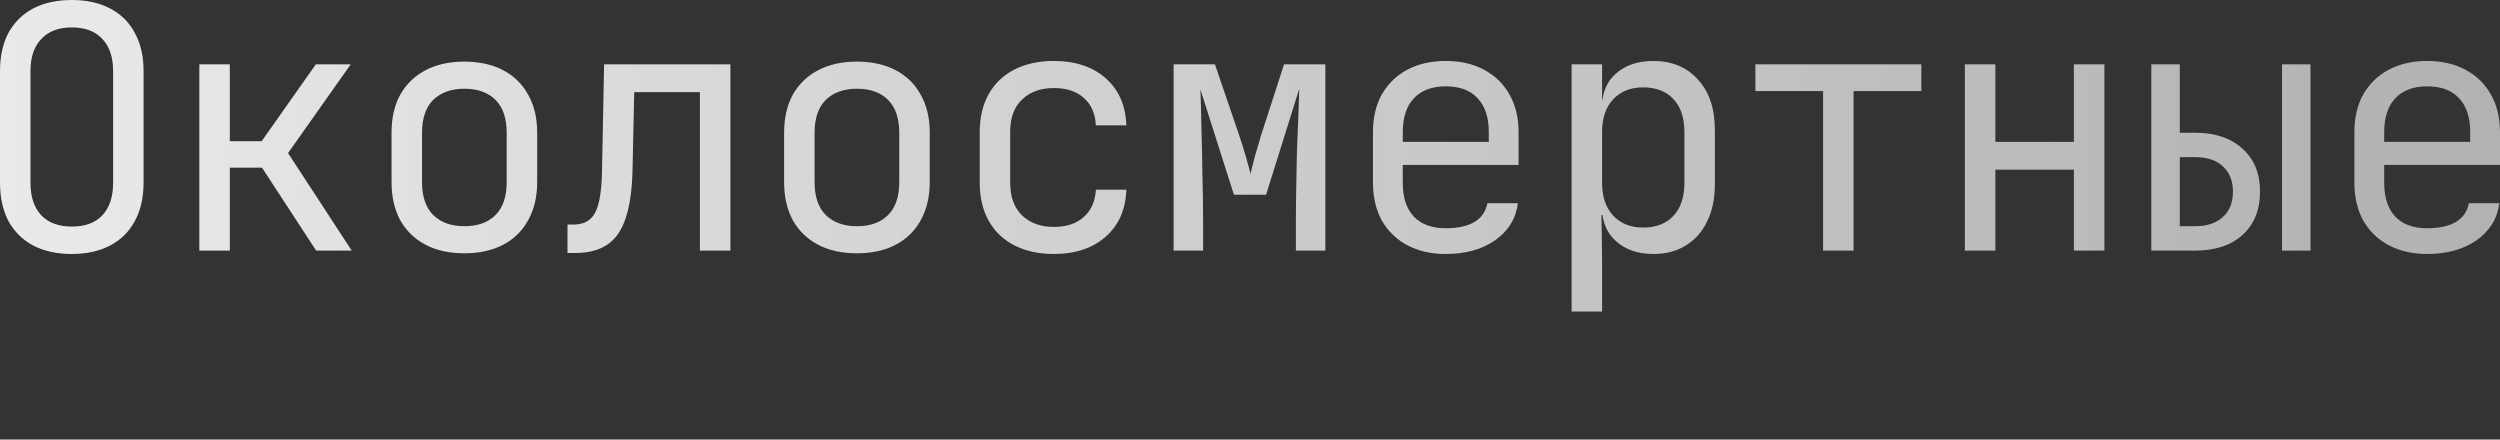 <?xml version="1.0" encoding="UTF-8"?> <svg xmlns="http://www.w3.org/2000/svg" viewBox="0 0 91 16" fill="none"><rect x="0" y="0" width="91" height="16" fill="#333333" stroke="none"/><path d="M2.613 9.245C2.071 9.245 1.602 9.142 1.208 8.937C0.822 8.731 0.522 8.436 0.308 8.049C0.103 7.655 -0 7.191 -0 6.656V2.589C-0 2.046 0.103 1.582 0.308 1.196C0.522 0.809 0.822 0.513 1.208 0.308C1.602 0.103 2.071 -0 2.613 -0C3.155 -0 3.62 0.103 4.006 0.308C4.401 0.513 4.7 0.809 4.906 1.196C5.12 1.582 5.226 2.042 5.226 2.576V6.656C5.226 7.191 5.12 7.655 4.906 8.049C4.7 8.436 4.401 8.731 4.006 8.937C3.62 9.142 3.155 9.245 2.613 9.245ZM2.613 8.247C3.098 8.247 3.468 8.111 3.723 7.84C3.986 7.56 4.117 7.166 4.117 6.656V2.589C4.117 2.079 3.986 1.689 3.723 1.417C3.468 1.138 3.098 0.998 2.613 0.998C2.136 0.998 1.767 1.138 1.504 1.417C1.241 1.689 1.109 2.079 1.109 2.589V6.656C1.109 7.166 1.241 7.56 1.504 7.84C1.767 8.111 2.136 8.247 2.613 8.247ZM7.256 9.122V2.342H8.365V5.14H9.524L11.496 2.342H12.766L10.485 5.572L12.803 9.122H11.508L9.536 6.102H8.365V9.122H7.256ZM16.903 9.22C16.36 9.22 15.892 9.118 15.497 8.912C15.103 8.707 14.795 8.411 14.573 8.025C14.359 7.63 14.252 7.166 14.252 6.632V4.832C14.252 4.29 14.359 3.825 14.573 3.439C14.795 3.053 15.103 2.757 15.497 2.552C15.892 2.346 16.36 2.243 16.903 2.243C17.445 2.243 17.913 2.346 18.308 2.552C18.702 2.757 19.006 3.053 19.22 3.439C19.442 3.825 19.553 4.286 19.553 4.82V6.632C19.553 7.166 19.442 7.63 19.22 8.025C19.006 8.411 18.702 8.707 18.308 8.912C17.913 9.118 17.445 9.22 16.903 9.22ZM16.903 8.234C17.387 8.234 17.765 8.099 18.037 7.827C18.308 7.556 18.443 7.158 18.443 6.632V4.832C18.443 4.306 18.308 3.907 18.037 3.636C17.765 3.365 17.387 3.23 16.903 3.23C16.426 3.23 16.048 3.365 15.769 3.636C15.497 3.907 15.362 4.306 15.362 4.832V6.632C15.362 7.158 15.497 7.556 15.769 7.827C16.048 8.099 16.426 8.234 16.903 8.234ZM20.657 9.208V8.173H20.879C21.257 8.173 21.52 8.025 21.668 7.729C21.824 7.433 21.907 6.903 21.915 6.139L21.989 2.342H26.587V9.122H25.477V3.353H23.086L23.024 6.188C23.008 6.903 22.926 7.482 22.778 7.926C22.638 8.37 22.416 8.694 22.112 8.9C21.816 9.105 21.426 9.208 20.941 9.208H20.657ZM31.192 9.22C30.65 9.22 30.181 9.118 29.787 8.912C29.392 8.707 29.084 8.411 28.862 8.025C28.649 7.63 28.542 7.166 28.542 6.632V4.832C28.542 4.29 28.649 3.825 28.862 3.439C29.084 3.053 29.392 2.757 29.787 2.552C30.181 2.346 30.65 2.243 31.192 2.243C31.734 2.243 32.203 2.346 32.597 2.552C32.992 2.757 33.296 3.053 33.51 3.439C33.731 3.825 33.842 4.286 33.842 4.82V6.632C33.842 7.166 33.731 7.63 33.51 8.025C33.296 8.411 32.992 8.707 32.597 8.912C32.203 9.118 31.734 9.22 31.192 9.22ZM31.192 8.234C31.677 8.234 32.055 8.099 32.326 7.827C32.597 7.556 32.733 7.158 32.733 6.632V4.832C32.733 4.306 32.597 3.907 32.326 3.636C32.055 3.365 31.677 3.23 31.192 3.23C30.715 3.23 30.337 3.365 30.058 3.636C29.787 3.907 29.651 4.306 29.651 4.832V6.632C29.651 7.158 29.787 7.556 30.058 7.827C30.337 8.099 30.715 8.234 31.192 8.234ZM38.361 9.245C37.819 9.245 37.343 9.142 36.932 8.937C36.529 8.731 36.216 8.436 35.995 8.049C35.773 7.655 35.662 7.191 35.662 6.656V4.807C35.662 4.265 35.773 3.801 35.995 3.414C36.216 3.028 36.529 2.732 36.932 2.527C37.343 2.321 37.819 2.219 38.361 2.219C39.142 2.219 39.771 2.428 40.247 2.847C40.724 3.266 40.975 3.838 40.999 4.561H39.89C39.865 4.125 39.718 3.792 39.446 3.562C39.183 3.324 38.822 3.205 38.361 3.205C37.877 3.205 37.49 3.345 37.203 3.624C36.915 3.895 36.771 4.286 36.771 4.795V6.656C36.771 7.166 36.915 7.56 37.203 7.84C37.49 8.119 37.877 8.259 38.361 8.259C38.822 8.259 39.183 8.14 39.446 7.901C39.718 7.663 39.865 7.33 39.89 6.903H40.999C40.975 7.626 40.724 8.197 40.247 8.616C39.771 9.035 39.142 9.245 38.361 9.245ZM42.72 9.122V2.342H44.224L45.112 4.943C45.202 5.206 45.284 5.469 45.358 5.732C45.432 5.987 45.486 6.184 45.518 6.324C45.551 6.184 45.601 5.987 45.666 5.732C45.74 5.469 45.818 5.202 45.901 4.931L46.739 2.342H48.243V9.122H47.17V8.074C47.17 7.704 47.174 7.301 47.183 6.866C47.191 6.43 47.199 5.991 47.207 5.547C47.224 5.103 47.24 4.684 47.257 4.29C47.273 3.887 47.285 3.534 47.294 3.23L46.085 7.088H44.915L43.694 3.254C43.711 3.624 43.723 4.084 43.731 4.635C43.748 5.185 43.76 5.761 43.768 6.361C43.785 6.96 43.793 7.532 43.793 8.074V9.122H42.72ZM52.626 9.245C52.092 9.245 51.624 9.138 51.221 8.924C50.826 8.711 50.518 8.411 50.297 8.025C50.083 7.63 49.976 7.174 49.976 6.656V4.807C49.976 4.281 50.083 3.825 50.297 3.439C50.518 3.053 50.826 2.753 51.221 2.539C51.624 2.326 52.092 2.219 52.626 2.219C53.16 2.219 53.625 2.326 54.019 2.539C54.422 2.753 54.73 3.053 54.944 3.439C55.165 3.825 55.276 4.281 55.276 4.807V6.003H51.061V6.656C51.061 7.191 51.196 7.601 51.468 7.889C51.739 8.168 52.125 8.308 52.626 8.308C53.054 8.308 53.399 8.234 53.662 8.086C53.925 7.93 54.085 7.7 54.142 7.396H55.252C55.178 7.963 54.899 8.415 54.414 8.752C53.937 9.081 53.341 9.245 52.626 9.245ZM54.192 5.263V4.807C54.192 4.273 54.056 3.862 53.785 3.575C53.522 3.287 53.136 3.143 52.626 3.143C52.125 3.143 51.739 3.287 51.468 3.575C51.196 3.862 51.061 4.273 51.061 4.807V5.165H54.278L54.192 5.263ZM57.207 11.341V2.342H58.316V3.636H58.538L58.316 3.895C58.316 3.377 58.485 2.971 58.822 2.675C59.167 2.371 59.619 2.219 60.178 2.219C60.86 2.219 61.402 2.445 61.805 2.897C62.216 3.34 62.421 3.953 62.421 4.733V6.718C62.421 7.236 62.327 7.684 62.138 8.062C61.957 8.44 61.698 8.731 61.361 8.937C61.033 9.142 60.638 9.245 60.178 9.245C59.627 9.245 59.179 9.093 58.834 8.789C58.489 8.485 58.316 8.078 58.316 7.569L58.538 7.827H58.292L58.316 9.368V11.341H57.207ZM59.808 8.283C60.276 8.283 60.642 8.144 60.905 7.864C61.176 7.585 61.312 7.182 61.312 6.656V4.807C61.312 4.281 61.176 3.879 60.905 3.599C60.642 3.32 60.276 3.18 59.808 3.18C59.356 3.18 58.994 3.324 58.723 3.612C58.452 3.899 58.316 4.298 58.316 4.807V6.656C58.316 7.166 58.452 7.564 58.723 7.852C58.994 8.14 59.356 8.283 59.808 8.283ZM66.361 9.122V3.316H63.896V2.342H69.936V3.316H67.47V9.122H66.361ZM71.521 9.122V2.342H72.631V5.165H75.49V2.342H76.6V9.122H75.49V6.176H72.631V9.122H71.521ZM78.308 9.122V2.342H79.344V4.832H79.899C80.63 4.832 81.205 5.025 81.624 5.411C82.052 5.789 82.265 6.311 82.265 6.977C82.265 7.643 82.052 8.168 81.624 8.555C81.205 8.933 80.63 9.122 79.899 9.122H78.308ZM79.344 8.234H79.899C80.334 8.234 80.671 8.123 80.909 7.901C81.156 7.679 81.279 7.371 81.279 6.977C81.279 6.582 81.156 6.274 80.909 6.052C80.671 5.83 80.334 5.72 79.899 5.72H79.344V8.234ZM83.067 9.122V2.342H84.102V9.122H83.067ZM88.35 9.245C87.816 9.245 87.347 9.138 86.945 8.924C86.55 8.711 86.242 8.411 86.02 8.025C85.807 7.63 85.7 7.174 85.7 6.656V4.807C85.7 4.281 85.807 3.825 86.02 3.439C86.242 3.053 86.55 2.753 86.945 2.539C87.347 2.326 87.816 2.219 88.35 2.219C88.884 2.219 89.348 2.326 89.743 2.539C90.146 2.753 90.454 3.053 90.667 3.439C90.889 3.825 91 4.281 91 4.807V6.003H86.785V6.656C86.785 7.191 86.92 7.601 87.191 7.889C87.463 8.168 87.849 8.308 88.35 8.308C88.777 8.308 89.122 8.234 89.385 8.086C89.648 7.93 89.809 7.7 89.866 7.396H90.976C90.902 7.963 90.622 8.415 90.137 8.752C89.661 9.081 89.065 9.245 88.35 9.245ZM89.915 5.263V4.807C89.915 4.273 89.78 3.862 89.509 3.575C89.246 3.287 88.859 3.143 88.35 3.143C87.849 3.143 87.463 3.287 87.191 3.575C86.92 3.862 86.785 4.273 86.785 4.807V5.165H90.002L89.915 5.263Z" fill="url(#paint0_linear_103_392)"></path><defs><linearGradient id="paint0_linear_103_392" x1="-4.232" y1="19.555" x2="614.598" y2="20.215" gradientUnits="userSpaceOnUse"><stop stop-color="#EEEDED"></stop><stop offset="1" stop-opacity="0"></stop></linearGradient></defs></svg> 